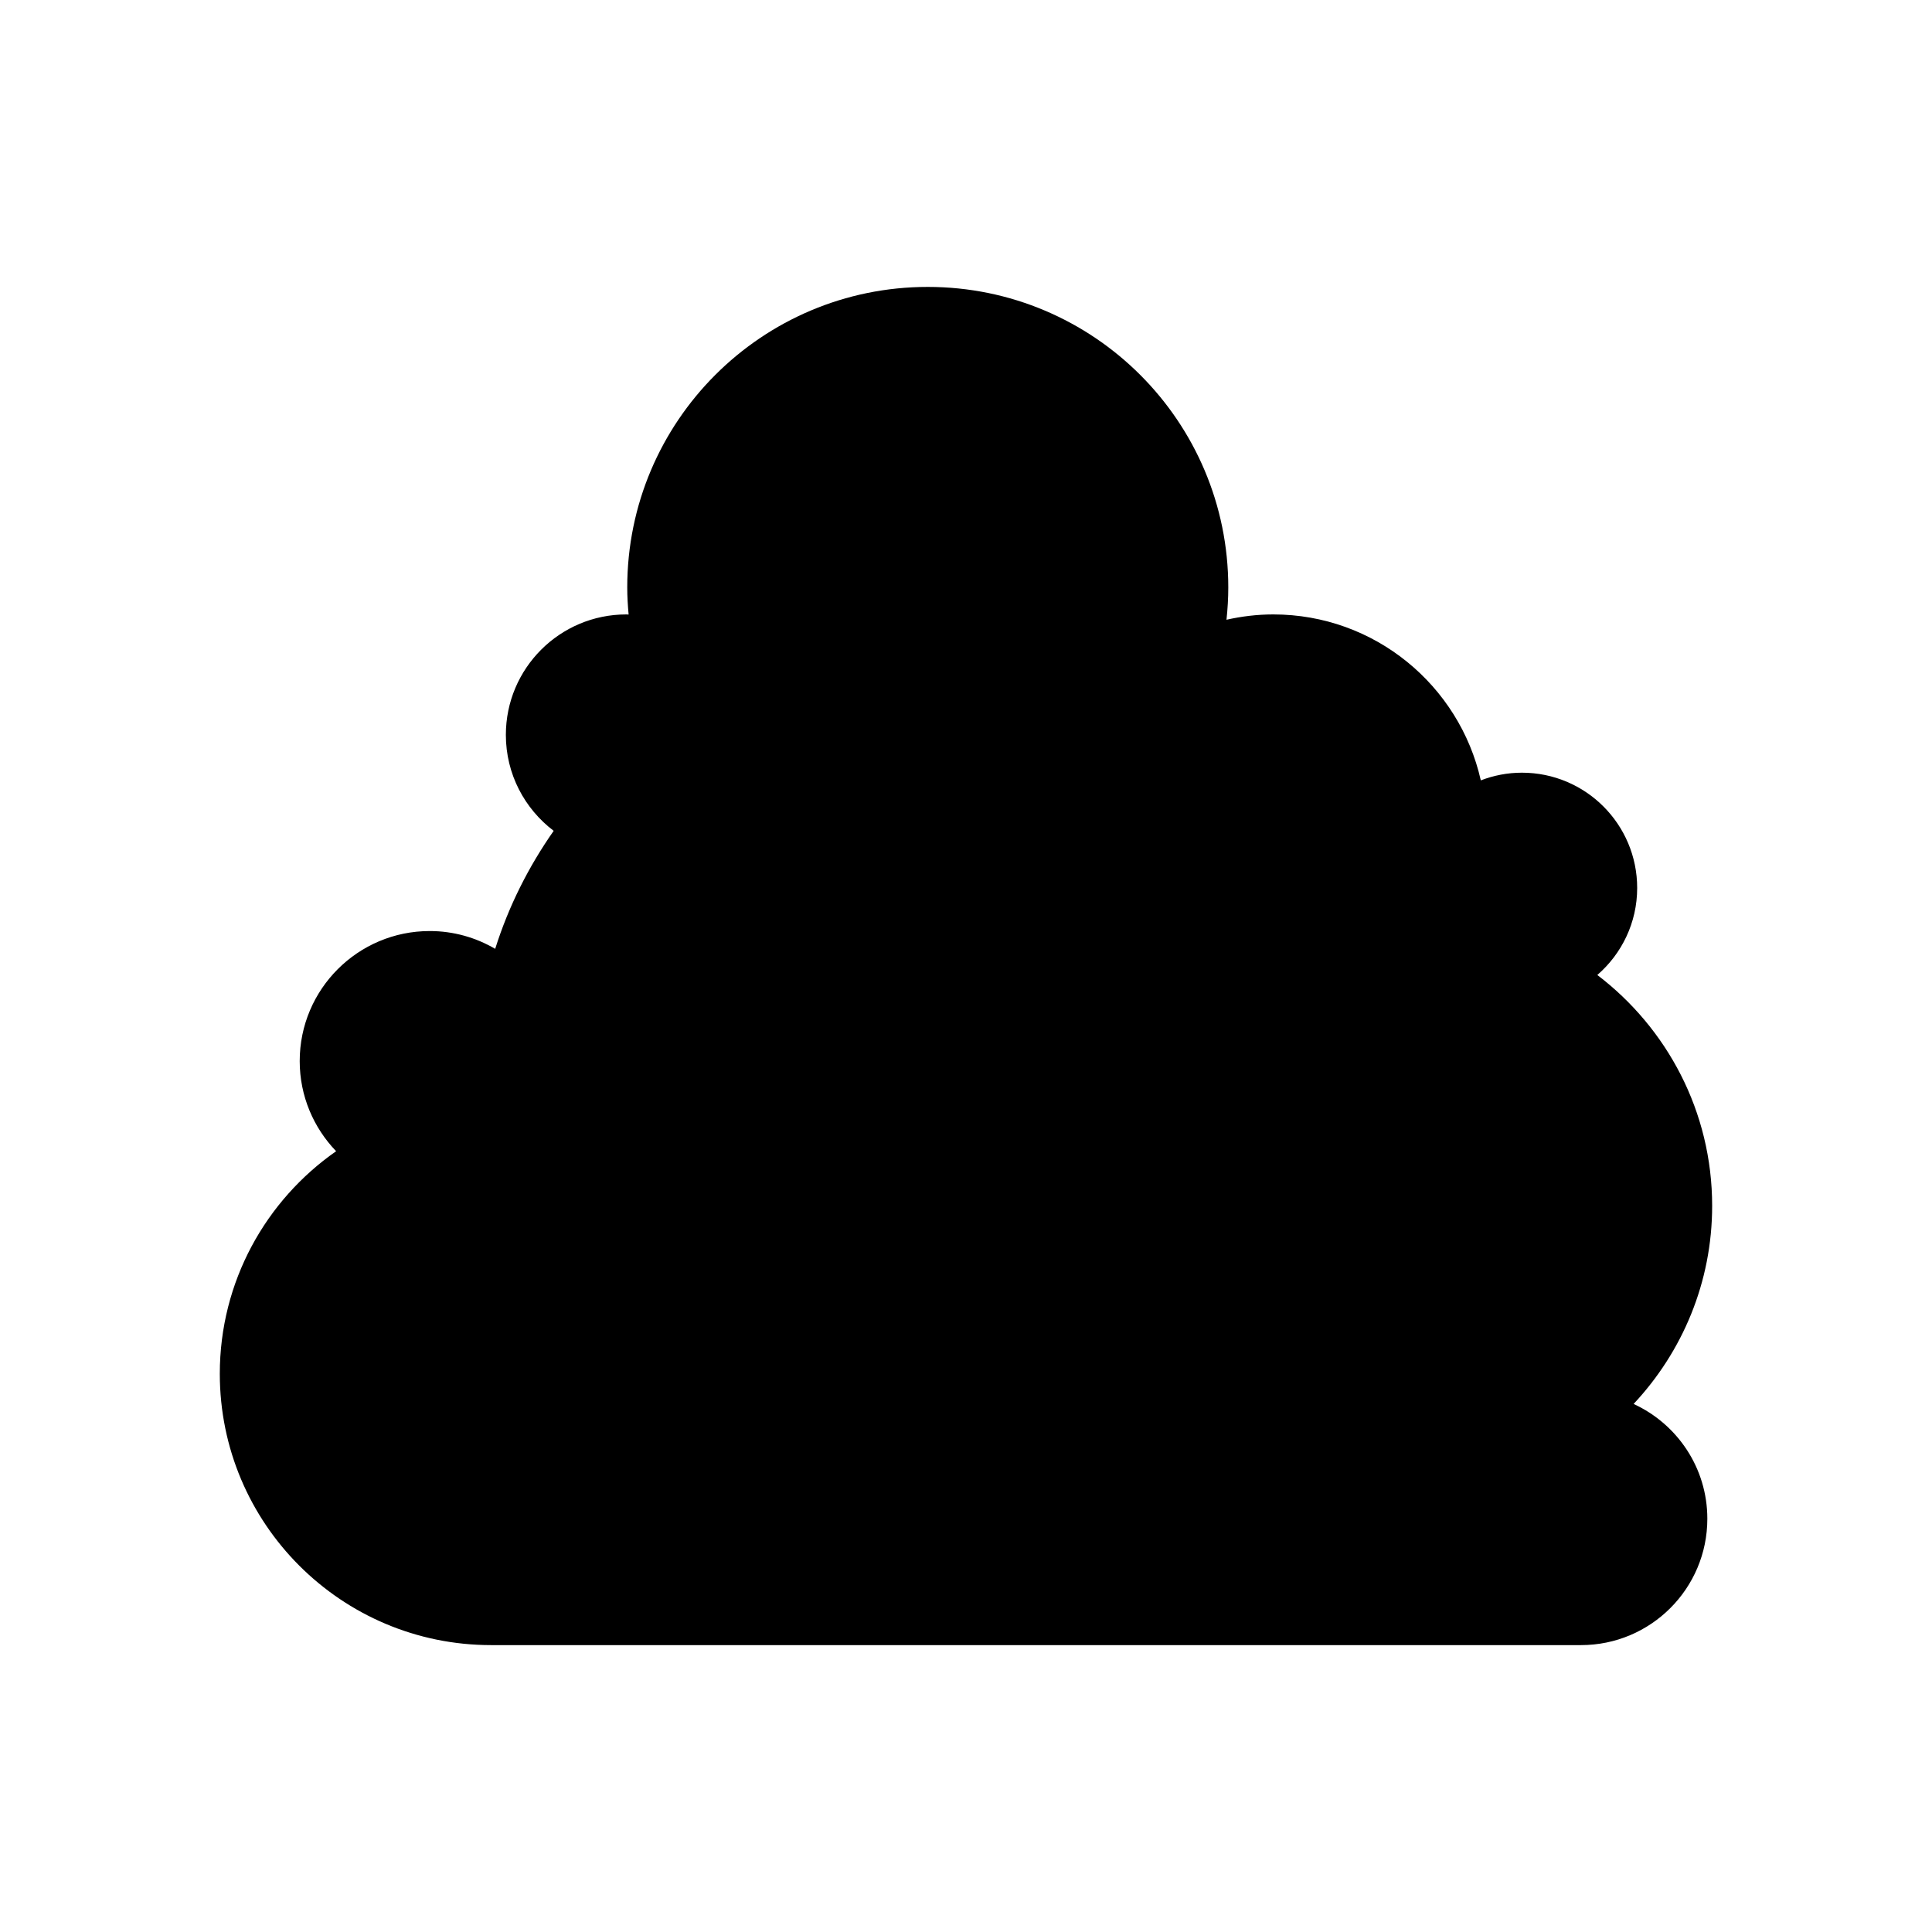 <?xml version="1.0" encoding="UTF-8"?>
<!-- The Best Svg Icon site in the world: iconSvg.co, Visit us! https://iconsvg.co -->
<svg fill="#000000" width="800px" height="800px" version="1.1" viewBox="144 144 512 512" xmlns="http://www.w3.org/2000/svg">
 <path d="m567.31 402.38c6.457-5.602 10.559-13.848 10.559-23.062 0-16.871-13.676-30.547-30.547-30.547-3.844 0-7.504 0.738-10.891 2.035-5.676-25.164-28.125-43.977-55.004-43.977-4.266 0-8.402 0.512-12.395 1.41 0.301-2.816 0.477-5.668 0.477-8.562 0-43.984-35.656-79.641-79.641-79.641s-79.641 35.656-79.641 79.641c0 2.426 0.148 4.812 0.363 7.184-0.203-0.004-0.398-0.031-0.605-0.031-17.633 0-31.926 14.293-31.926 31.926 0 10.391 4.984 19.594 12.672 25.426-6.648 9.484-11.945 19.98-15.5 31.27-5.098-2.981-11.012-4.715-17.344-4.715-19.031 0-34.461 15.43-34.461 34.461 0 9.281 3.688 17.688 9.652 23.887-18.621 12.996-30.828 34.547-30.828 58.977 0 39.715 32.195 71.91 71.91 71.91h288.81c18.5 0 33.492-14.996 33.492-33.492 0-13.512-8.016-25.125-19.539-30.418 12.875-13.75 20.816-32.18 20.816-52.5 0-24.992-11.973-47.129-30.434-61.18z"/>
</svg>
